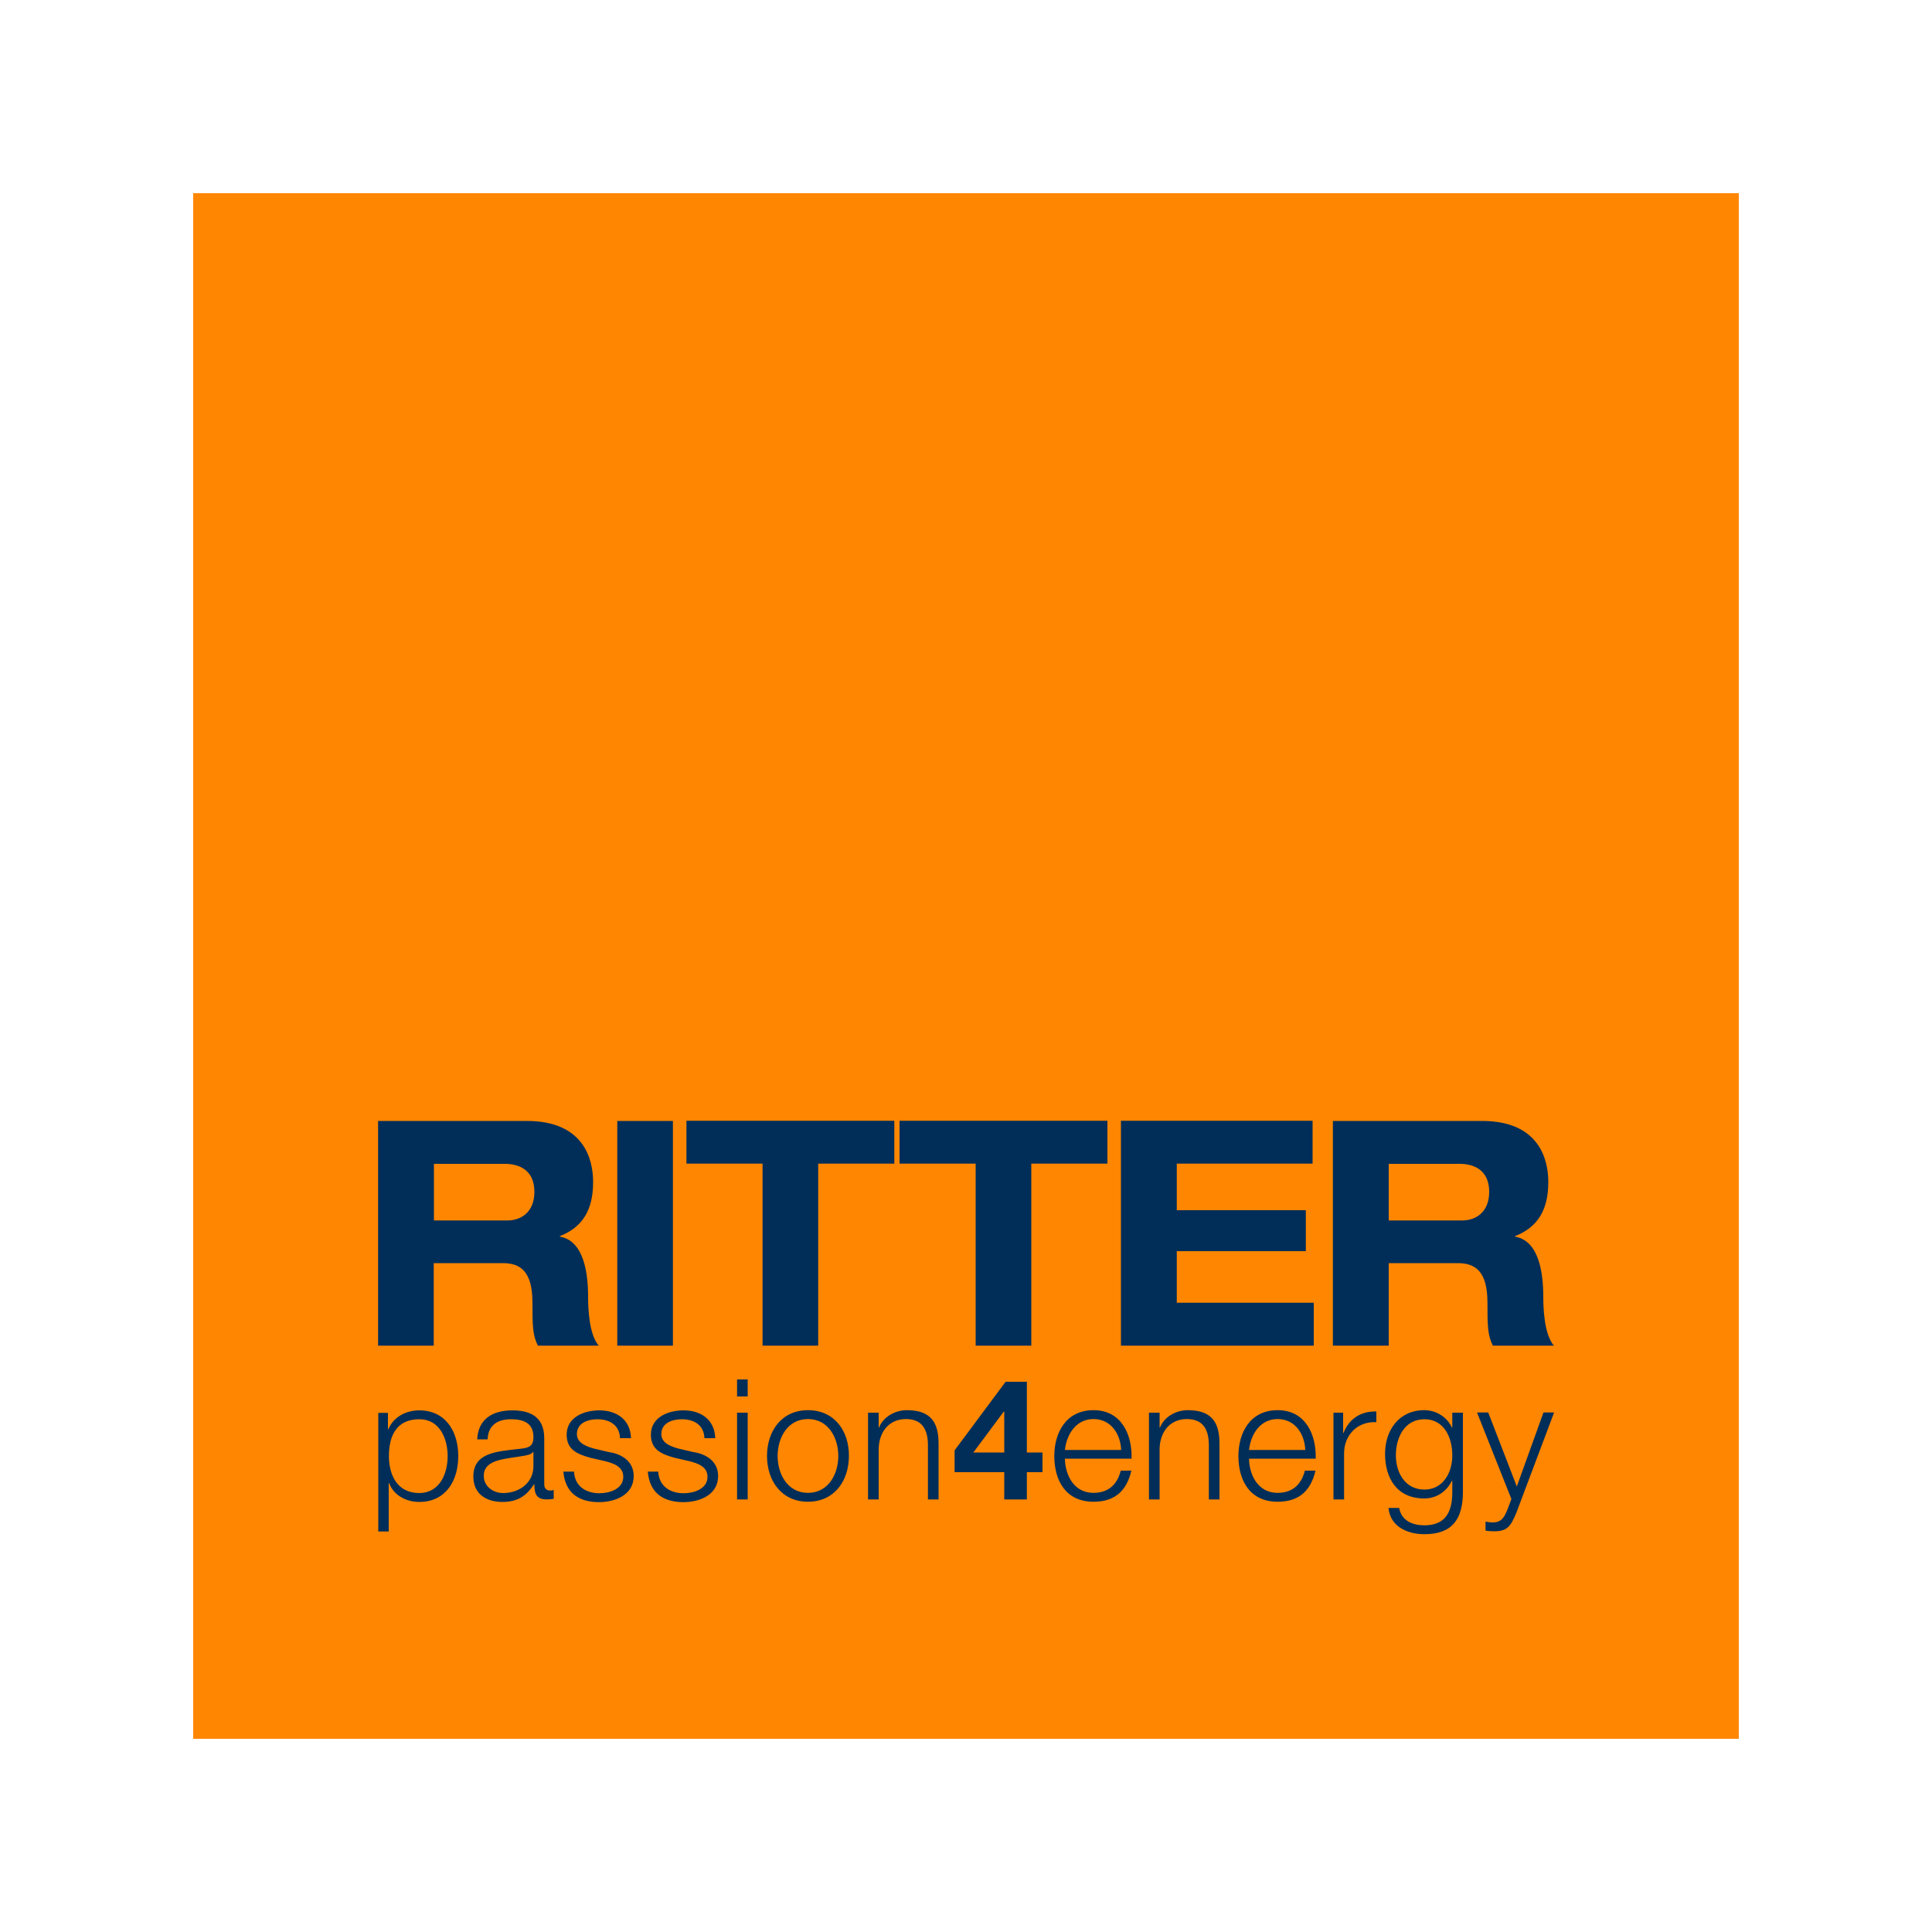 <?xml version="1.0" encoding="UTF-8"?>
<svg id="Colour" xmlns="http://www.w3.org/2000/svg" viewBox="0 0 1000 1000">
  <defs>
    <style>
      .cls-1 {
        fill: #002e59;
      }

      .cls-2 {
        fill: #ff8600;
      }
    </style>
  </defs>
  <g id="Ritter_color">
    <rect class="cls-2" x="100" y="100" width="800" height="800"/>
    <path class="cls-1" d="m690,696.5h28.8v-42.7h35.8c8.9,0,15.3,4.1,15.3,20.4,0,12.2.1,16.9,2.8,22.3h31.6c-5.1-5.9-5.5-19.6-5.5-25.3,0-11.4-1.9-29-14.6-31.1v-.3c12-4.7,17.2-13.9,17.2-28,0-11.9-4.9-31.6-34.3-31.6h-77.2v116.3h.1Zm28.8-94.1h36.7c7,0,15.3,2.9,15.3,14.5,0,10.9-7.4,14.8-13.8,14.8h-38.2v-29.3Zm-138.6,94.1h99.8v-22.2h-70.9v-26.7h66.8v-21.2h-66.8v-24.1h70.3v-22.2h-99.2v116.4h0Zm-75.2,0h28.8v-94.2h39.4v-22.2h-107.6v22.2h39.4v94.2h0Zm-110.3,0h28.8v-94.2h39.4v-22.2h-107.6v22.2h39.4v94.2Zm-75.3,0h28.9v-116.3h-28.8v116.3h-.1Zm-123.7,0h28.8v-42.7h35.8c8.9,0,15.3,4.1,15.3,20.4,0,12.2.1,16.9,2.8,22.3h31.5c-5.1-5.9-5.5-19.6-5.5-25.3,0-11.4-1.9-29-14.6-31.1v-.3c12-4.7,17.2-13.9,17.2-28,0-11.9-4.9-31.6-34.3-31.6h-77v116.3Zm28.9-94.1h36.7c7,0,15.3,2.9,15.3,14.5,0,10.9-7.4,14.8-13.8,14.8h-38.2v-29.3Z"/>
    <path class="cls-1" d="m782.3,775.9l-1.9,5.1c-1.8,4.2-3,7-7.8,7-1.2,0-2.4-.2-3.7-.4v4.6c.9.3,2,.3,4.2.4,6.9,0,8.7-2.2,11.8-9.7l19.5-51.8h-5.5l-13.8,38.3-14.8-38.3h-5.8l17.8,44.8Zm-25.1-44.7h-5.5v7.7h-.2c-2.2-5-7.7-9-14.3-9-13,0-20.3,10.3-20.3,22.6s5.9,23.1,20.3,23.1c6.4,0,11.7-3.7,14.3-9.2h.2v6.1c0,11-4.3,17-14.4,17-6.1,0-11.9-2.3-13.1-9h-5.5c.8,9.6,9.7,13.6,18.6,13.6,14.7,0,19.8-8.2,19.9-21.6v-41.3Zm-19.9,39.8c-10.1,0-14.8-8.8-14.8-17.8s4.4-18.6,14.8-18.6,14.4,9.8,14.4,18.6c.1,9.1-4.9,17.8-14.4,17.8m-47.1,5.1h5.5v-23.9c0-9.3,6.8-16.6,16.7-16.1v-5.5c-8.1-.3-14.2,3.9-17,11.1h-.2v-10.5h-5v44.9Zm-43.7-25.6c.9-8.2,5.8-16,14.8-16s14,7.7,14.3,16h-29.1Zm34.5,4.6c.4-12.6-5.3-25.2-19.7-25.2s-20.3,11.9-20.3,23.7c0,12.8,6,23.7,20.3,23.7,11.3,0,17.2-5.9,19.6-16.1h-5.5c-1.7,6.8-6.1,11.5-14.1,11.5-10.5,0-14.7-9.7-14.8-17.7h34.5v.1Zm-86.3,21h5.5v-26.2c.2-8.8,5.4-15.4,14.1-15.4s11.4,5.8,11.4,13.6v28h5.5v-28.9c0-10.7-3.8-17.3-16.4-17.3-6.4,0-12.4,3.7-14.4,9h-.2v-7.7h-5.5v44.9Zm-43.5-25.6c.9-8.2,5.8-16,14.8-16s14,7.7,14.3,16h-29.1Zm34.5,4.6c.4-12.6-5.3-25.2-19.7-25.2s-20.3,11.9-20.3,23.7c0,12.8,6,23.7,20.3,23.7,11.3,0,17.2-5.9,19.6-16.1h-5.5c-1.7,6.8-6.1,11.5-14.1,11.5-10.5,0-14.7-9.7-14.8-17.7h34.5v.1Z"/>
    <path class="cls-1" d="m519.8,751.8h-16l15.7-21.1h.3v21.1Zm0,24.3h11.7v-14.1h8.1v-10.2h-8.1v-36.6h-11l-26.4,35.5v11.3h25.7v14.1h0Z"/>
    <path class="cls-1" d="m449.3,776.1h5.5v-26.2c.2-8.8,5.4-15.4,14.1-15.4s11.4,5.8,11.4,13.6v28h5.5v-28.9c0-10.7-3.8-17.3-16.4-17.3-6.4,0-12.4,3.7-14.4,9h-.2v-7.7h-5.5v44.9Zm-31.1-41.6c10.5,0,15.7,9.6,15.7,19.1s-5.2,19.1-15.7,19.1-15.7-9.6-15.7-19.1c0-9.5,5.2-19.1,15.7-19.1m0-4.6c-13.7,0-21.2,10.9-21.2,23.7s7.5,23.7,21.2,23.7,21.2-10.9,21.2-23.7c.1-12.8-7.4-23.7-21.2-23.7m-36.7-7.1h5.5v-8.8h-5.5v8.8Zm0,53.3h5.5v-44.9h-5.5v44.9Zm-11.3-31.7c-.3-9.7-7.5-14.4-16.4-14.4-7.9,0-16.9,3.5-16.9,12.6,0,7.7,5.4,10.1,12.5,12l7,1.6c5,1.2,9.8,3,9.8,8.2,0,6.3-7.1,8.5-12.3,8.5-7.3,0-12.8-3.8-13.2-11.2h-5.4c.9,11,8,15.8,18.4,15.8,8.4,0,18-3.7,18-13.5,0-7.8-6.5-11.5-12.8-12.4l-7.3-1.7c-3.7-1-9.3-2.7-9.3-7.6,0-5.8,5.7-7.7,10.6-7.7,6.3,0,11.5,3,11.7,9.8h5.6Zm-43.6,0c-.3-9.7-7.5-14.4-16.4-14.4-7.9,0-16.9,3.5-16.9,12.6,0,7.7,5.4,10.1,12.5,12l7,1.6c5,1.2,9.8,3,9.8,8.2,0,6.3-7.1,8.5-12.3,8.5-7.3,0-12.8-3.8-13.2-11.2h-5.5c.9,11,8,15.8,18.4,15.8,8.4,0,18-3.7,18-13.5,0-7.8-6.5-11.5-12.8-12.4l-7.3-1.7c-3.7-1-9.3-2.7-9.3-7.6,0-5.8,5.7-7.7,10.6-7.7,6.3,0,11.5,3,11.7,9.8h5.7Zm-74.2.6c.2-7.3,5.2-10.4,12-10.4,6.4,0,11.7,1.8,11.7,9.2,0,5-2.5,5.6-7,6.1-11.8,1.4-24.1,1.8-24.1,14.4,0,9,6.8,13.1,15,13.1s12.5-3.3,16.4-9.1h.2c0,4.7.9,7.8,6.4,7.8,1.5,0,2.3-.1,3.6-.3v-4.6c-.4.2-1.1.3-1.7.3-2.2,0-3.2-1.2-3.2-3.3v-23.8c0-12-8.6-14.4-16.5-14.4-10.3,0-17.7,4.5-18.2,15h5.4Zm23.7,13.7c.1,8.8-7.3,14.1-15.7,14.1-5.1,0-10-3.4-10-8.9,0-8.8,11.6-8.7,20.9-10.4,1.5-.3,3.9-.7,4.6-2h.2v7.2Zm-80.4,34h5.5v-25.1h.2c2.3,6.4,8.9,9.8,15.6,9.8,13.7,0,20.2-11,20.2-23.7s-6.5-23.7-20.2-23.7c-7.2,0-13.5,3.7-16,9.8h-.2v-8.5h-5v61.4h-.1Zm36-39c0,9.3-4.3,19.1-14.7,19.1-11.7,0-15.7-9.8-15.7-19.1,0-10.2,3.7-19.1,15.7-19.1,10.4-.1,14.7,9.8,14.7,19.1"/>
  </g>
</svg>